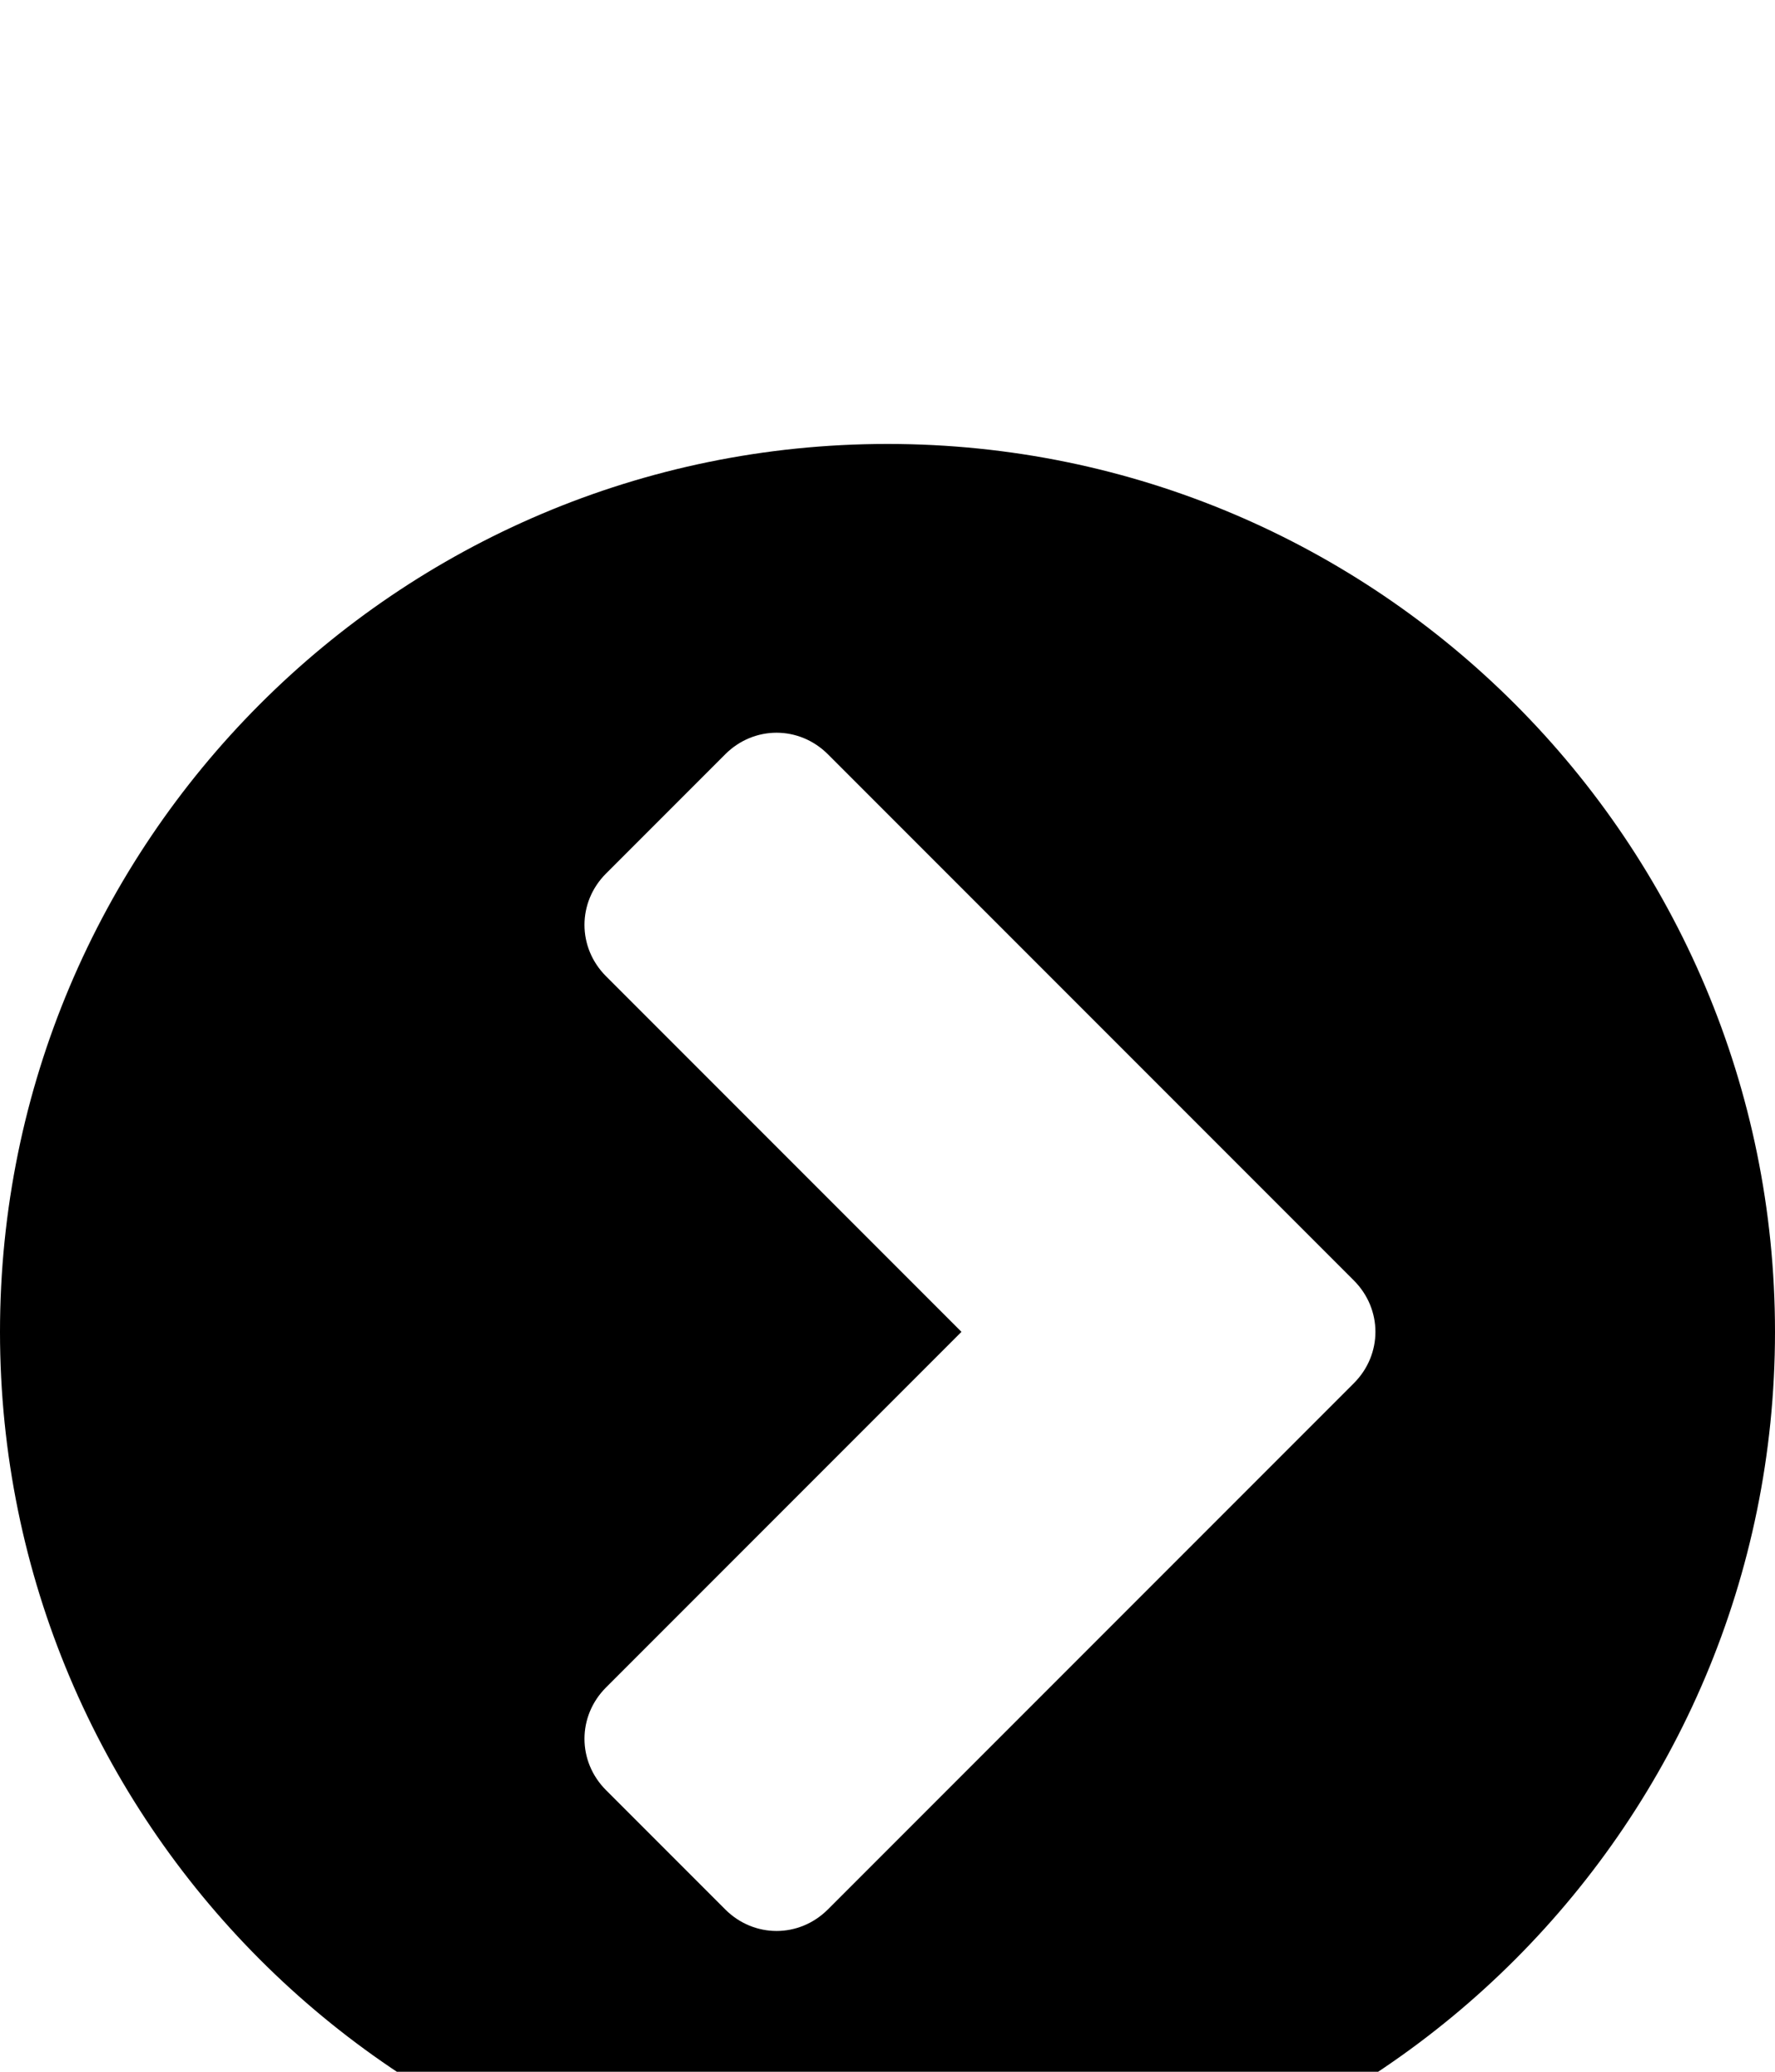 <svg xmlns="http://www.w3.org/2000/svg" viewBox="0 -144 864 1008"><path fill="currentColor" d="M864 504c0 238-193 432-432 432S0 742 0 504 193 72 432 72s432 194 432 432zM403 785l256-256c14-14 14-36 0-50L403 223c-14-14-36-14-50 0l-58 58c-14 14-14 36 0 50l173 173-173 173c-14 14-14 36 0 50l58 58c14 14 36 14 50 0z"/></svg>
